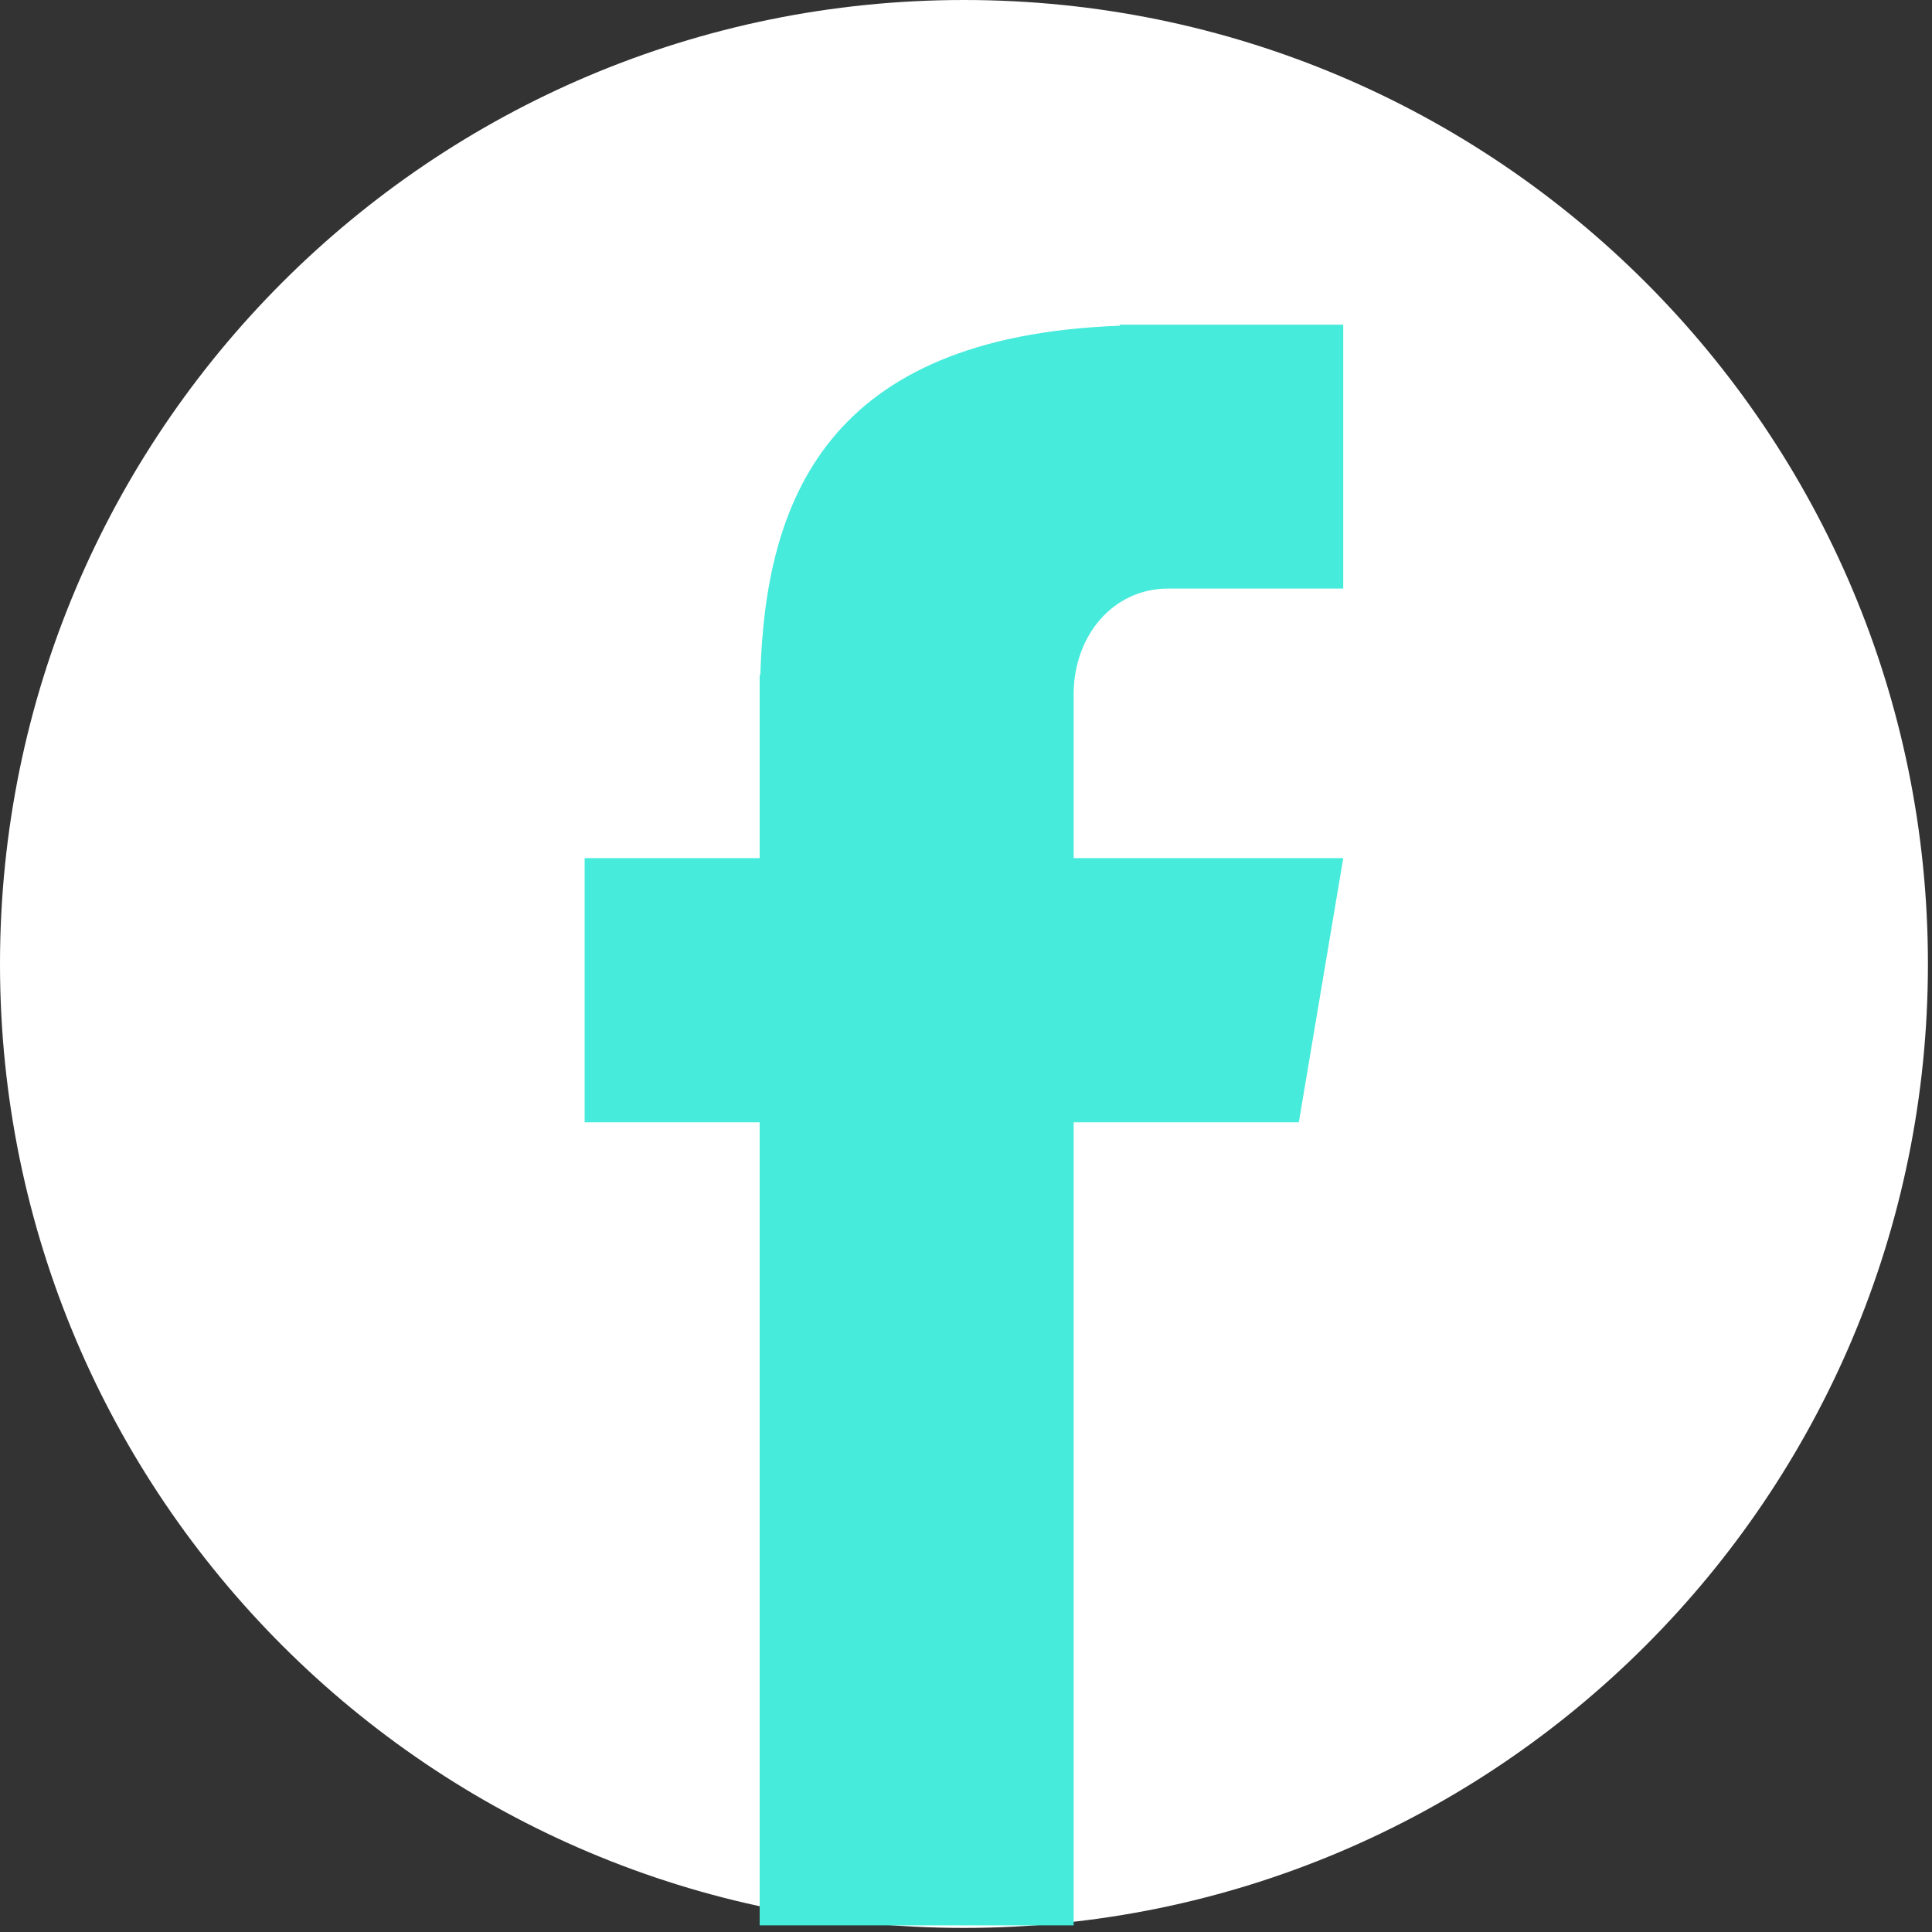 <svg xmlns="http://www.w3.org/2000/svg" xmlns:xlink="http://www.w3.org/1999/xlink" width="200" zoomAndPan="magnify" viewBox="0 0 150 150" height="200" preserveAspectRatio="xMidYMid meet" version="1.0"><rect x="0" y="0" width="150" height="150" fill="#333333" stroke="none"/><defs><clipPath id="608b37206e"><path d="M 0 0 L 149.684 0 L 149.684 149.684 L 0 149.684 Z M 0 0 " clip-rule="nonzero"/></clipPath><clipPath id="edce170da2"><path d="M 74.844 0 C 33.508 0 0 33.508 0 74.844 C 0 116.176 33.508 149.684 74.844 149.684 C 116.176 149.684 149.684 116.176 149.684 74.844 C 149.684 33.508 116.176 0 74.844 0 Z M 74.844 0 " clip-rule="nonzero"/></clipPath><clipPath id="dd212ecd06"><path d="M 0 0 L 149.684 0 L 149.684 149.684 L 0 149.684 Z M 0 0 " clip-rule="nonzero"/></clipPath><clipPath id="01de88ae94"><path d="M 74.844 0 C 33.508 0 0 33.508 0 74.844 C 0 116.176 33.508 149.684 74.844 149.684 C 116.176 149.684 149.684 116.176 149.684 74.844 C 149.684 33.508 116.176 0 74.844 0 Z M 74.844 0 " clip-rule="nonzero"/></clipPath><clipPath id="7c56dad421"><rect x="0" width="150" y="0" height="150"/></clipPath><clipPath id="581095edc3"><path d="M 45.391 25.02 L 104.641 25.02 L 104.641 149.52 L 45.391 149.52 Z M 45.391 25.02 " clip-rule="nonzero"/></clipPath></defs><g clip-path="url(#608b37206e)"><g clip-path="url(#edce170da2)"><g transform="matrix(1, 0, 0, 1, 0, -0)"><g clip-path="url(#7c56dad421)"><g clip-path="url(#dd212ecd06)"><g clip-path="url(#01de88ae94)"><path fill="#ffffff" d="M 0 0 L 149.684 0 L 149.684 149.684 L 0 149.684 Z M 0 0 " fill-opacity="1" fill-rule="nonzero"/></g></g></g></g></g></g><g clip-path="url(#581095edc3)"><path fill="#46ebdc" d="M 90.699 45.695 L 104.289 45.695 L 104.289 25.207 L 86.938 25.207 L 86.938 25.289 C 64.125 26.125 59.422 38.902 59.031 52.41 L 58.98 52.41 L 58.98 66.625 L 45.391 66.625 L 45.391 87.137 L 58.98 87.137 L 58.98 149.484 L 83.359 149.484 L 83.359 87.137 L 100.84 87.137 L 104.289 66.625 L 83.359 66.625 L 83.359 53.898 C 83.359 49.379 86.391 45.695 90.699 45.695 Z M 90.699 45.695 " fill-opacity="1" fill-rule="nonzero"/></g></svg>